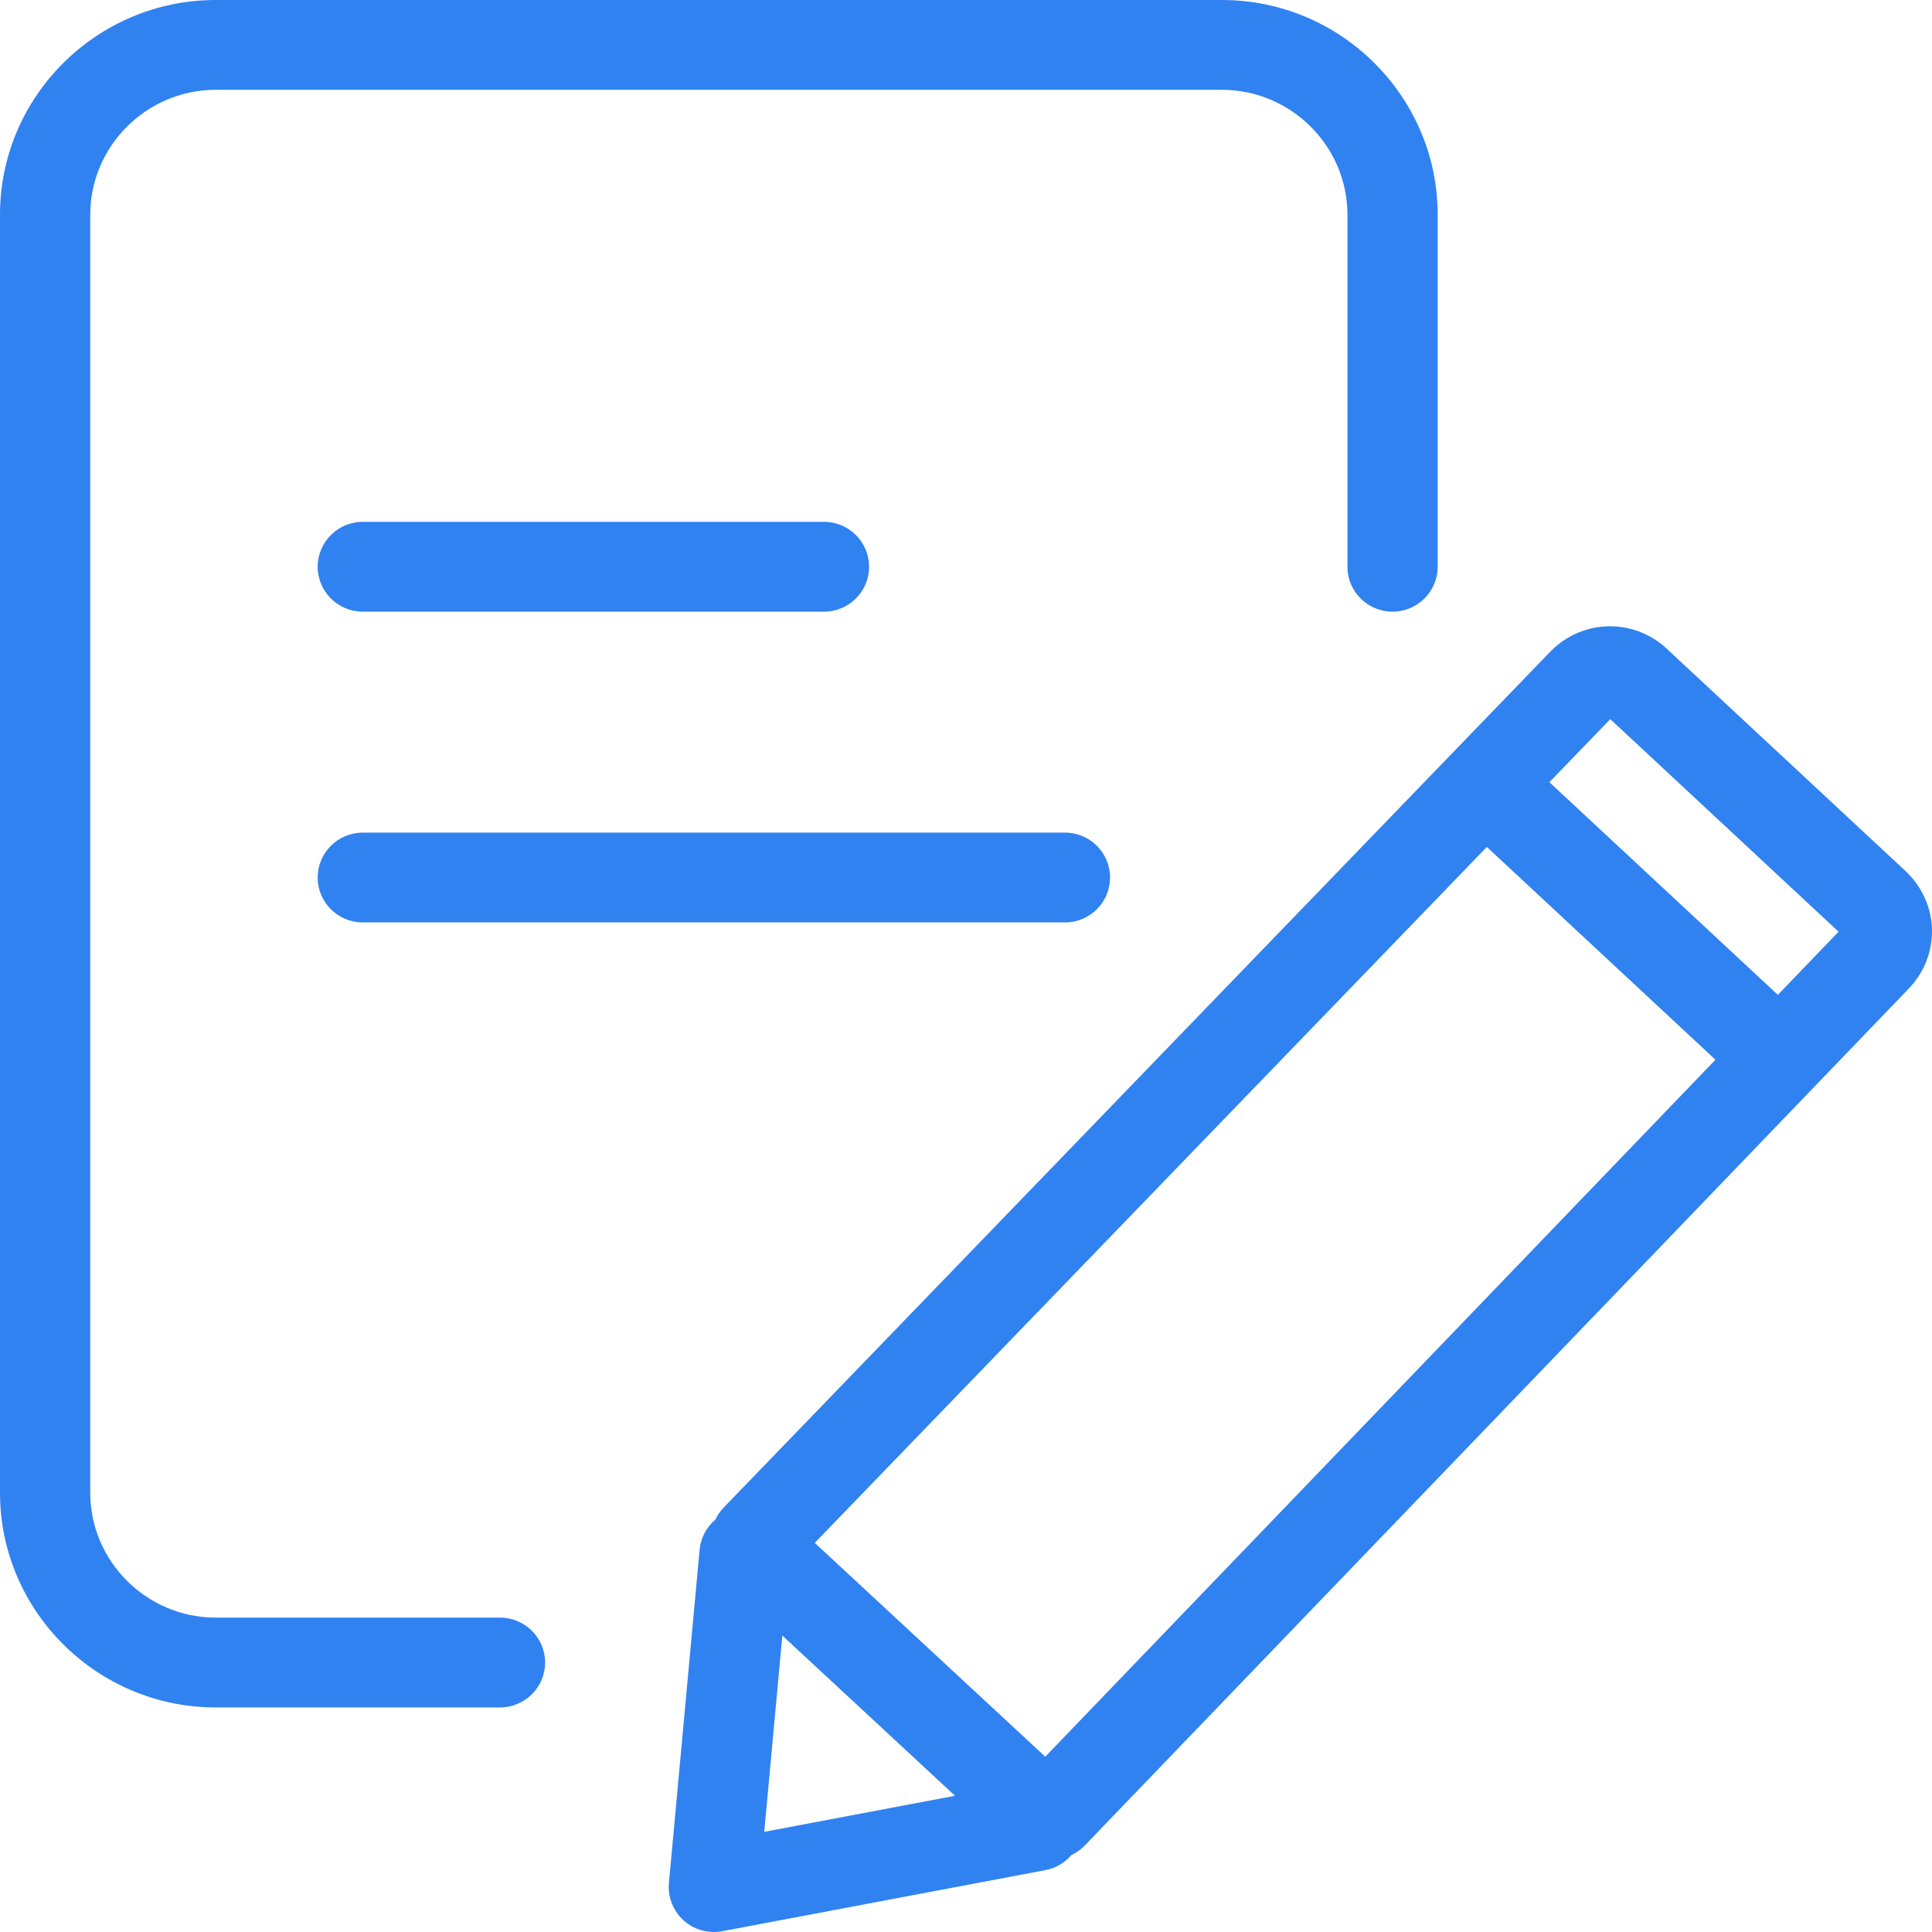<svg width="80" height="80" viewBox="0 0 80 80" fill="none" xmlns="http://www.w3.org/2000/svg">
<path d="M3.737 8.889C3.737 6.048 6.077 3.719 8.931 3.719H50.599C53.454 3.719 55.794 6.048 55.794 8.889V23.468C55.794 24.495 56.63 25.327 57.662 25.327C58.694 25.327 59.531 24.495 59.531 23.468V8.889C59.531 3.994 55.517 0 50.599 0H8.931C4.013 0 0 3.994 0 8.889V61.812C0 66.707 4.013 70.701 8.931 70.701H20.703C21.735 70.701 22.572 69.868 22.572 68.841C22.572 67.814 21.735 66.982 20.703 66.982H8.931C6.077 66.982 3.737 64.653 3.737 61.812V8.889Z" fill="#3182F1"/>
<path fill-rule="evenodd" clip-rule="evenodd" d="M43.287 77.438L29.969 79.955C29.784 79.997 29.589 80.01 29.389 79.992C28.421 79.904 27.694 79.096 27.691 78.148C27.691 78.076 27.694 78.005 27.702 77.935L28.969 64.173C29.016 63.667 29.262 63.228 29.622 62.923C29.707 62.743 29.822 62.573 29.969 62.421L64.226 26.951C65.582 25.601 67.718 25.593 69.085 26.926L78.932 36.094L78.976 36.138C80.336 37.49 80.341 39.623 78.993 40.982L44.923 76.413C44.758 76.585 44.568 76.718 44.364 76.813C44.097 77.127 43.724 77.355 43.287 77.438ZM64.157 32.389L66.678 29.778L76.131 38.58L73.617 41.194L64.157 32.389ZM61.567 35.071L33.737 63.887L43.282 72.741L71.033 43.881L61.567 35.071ZM31.646 75.852L32.395 67.726L39.545 74.359L31.646 75.852Z" fill="#3182F1"/>
<path d="M13.154 23.468C13.154 22.441 13.991 21.608 15.023 21.608H34.119C35.151 21.608 35.987 22.441 35.987 23.468C35.987 24.495 35.151 25.328 34.119 25.328H15.023C13.991 25.328 13.154 24.495 13.154 23.468Z" fill="#3182F1"/>
<path d="M15.023 34.477C13.991 34.477 13.154 35.309 13.154 36.336C13.154 37.363 13.991 38.196 15.023 38.196H44.097C45.129 38.196 45.965 37.363 45.965 36.336C45.965 35.309 45.129 34.477 44.097 34.477H15.023Z" fill="#3182F1"/>
</svg>
